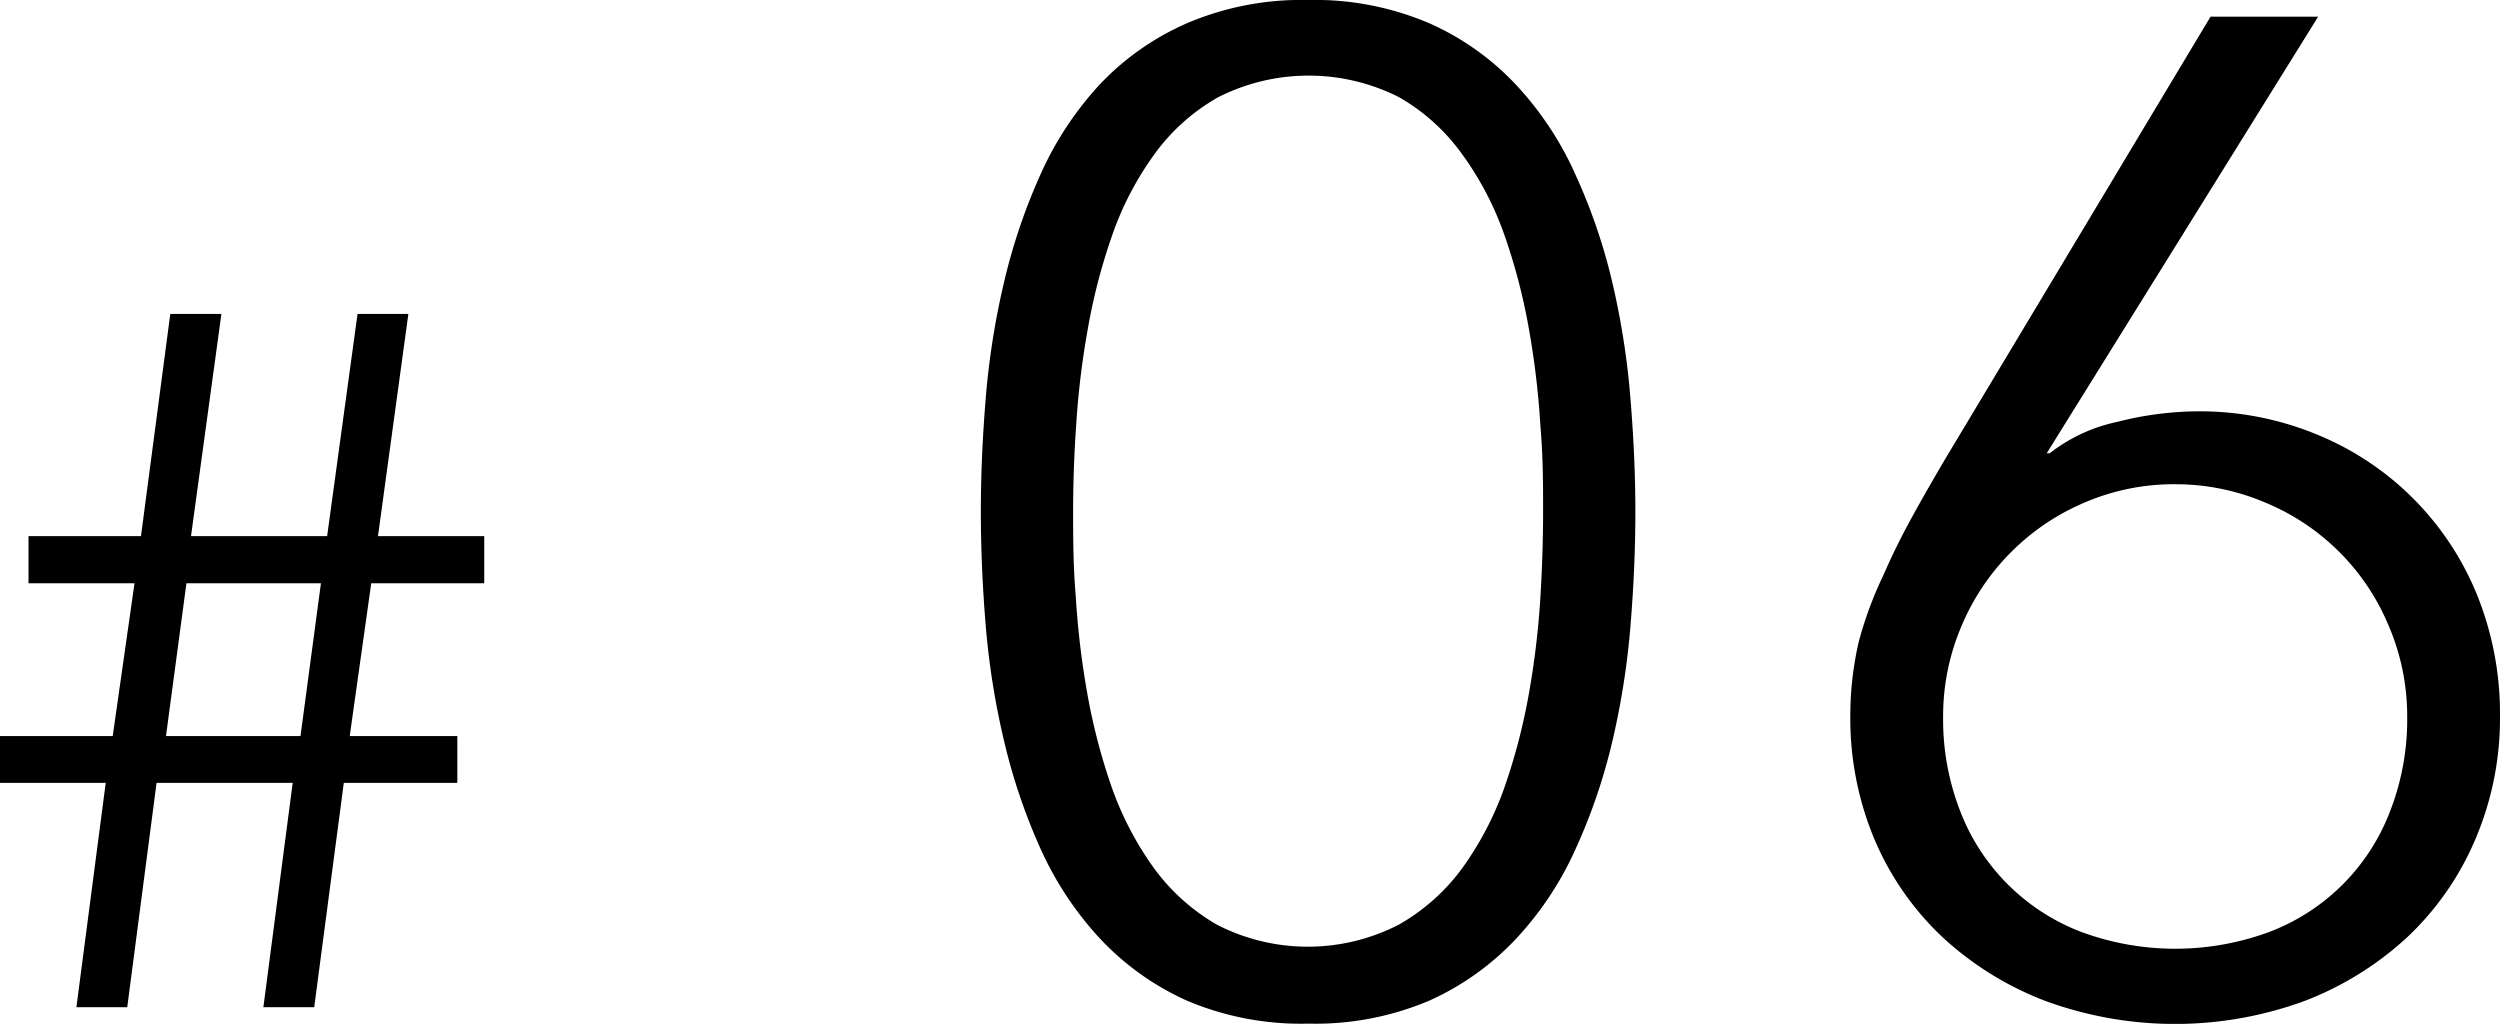<svg xmlns="http://www.w3.org/2000/svg" viewBox="0 0 92.93 38.06"><g id="レイヤー_2" data-name="レイヤー 2"><g id="design"><path d="M36.46,19c0-1.32.06-2.71.18-4.18a29,29,0,0,1,.68-4.32,21.88,21.88,0,0,1,1.35-4,12.32,12.32,0,0,1,2.21-3.36A9.91,9.91,0,0,1,44.13.86,10.85,10.85,0,0,1,48.63,0a10.83,10.83,0,0,1,4.49.86,9.91,9.91,0,0,1,3.25,2.31,12.09,12.09,0,0,1,2.21,3.36,21.17,21.17,0,0,1,1.36,4,29,29,0,0,1,.67,4.32c.12,1.47.18,2.86.18,4.18s-.06,2.76-.18,4.21a29,29,0,0,1-.67,4.29,21.27,21.27,0,0,1-1.36,4,12.19,12.19,0,0,1-2.21,3.35,10.08,10.08,0,0,1-3.25,2.32,10.84,10.84,0,0,1-4.49.85,10.85,10.85,0,0,1-4.5-.85,10.08,10.08,0,0,1-3.25-2.32,12.42,12.42,0,0,1-2.21-3.35,22,22,0,0,1-1.35-4,29,29,0,0,1-.68-4.29C36.52,21.79,36.46,20.38,36.46,19Zm3.43,0c0,1,0,2,.1,3.2a31.56,31.56,0,0,0,.42,3.54,22.63,22.63,0,0,0,.91,3.51,11.93,11.93,0,0,0,1.56,3,7.55,7.55,0,0,0,2.37,2.13,7.39,7.39,0,0,0,6.73,0,7.51,7.51,0,0,0,2.39-2.13,11.93,11.93,0,0,0,1.56-3,22.63,22.63,0,0,0,.91-3.51,31.56,31.56,0,0,0,.42-3.54c.07-1.16.1-2.23.1-3.2s0-2-.1-3.17a31.09,31.09,0,0,0-.42-3.56,22.06,22.06,0,0,0-.91-3.51,11.61,11.61,0,0,0-1.56-3A7.43,7.43,0,0,0,52,3.61a7.44,7.44,0,0,0-6.71,0,7.43,7.43,0,0,0-2.39,2.14,11.61,11.61,0,0,0-1.56,3,22.06,22.06,0,0,0-.91,3.51A31.09,31.09,0,0,0,40,15.86C39.92,17,39.89,18.1,39.89,19Z"/><path d="M76.08,16.85h.11a6.15,6.15,0,0,1,2.52-1.17,12.34,12.34,0,0,1,2.94-.39,11.42,11.42,0,0,1,4.52.88,10.84,10.84,0,0,1,5.93,6,11.81,11.81,0,0,1,.83,4.44A11.46,11.46,0,0,1,92,31.23a10.77,10.77,0,0,1-2.52,3.61,11.9,11.9,0,0,1-3.82,2.37,14,14,0,0,1-9.62,0,11.84,11.84,0,0,1-3.83-2.37,10.77,10.77,0,0,1-2.52-3.61,11.63,11.63,0,0,1-.91-4.61,12.19,12.19,0,0,1,.31-2.75A14.07,14.07,0,0,1,70,21.4c.34-.78.71-1.52,1.09-2.21s.76-1.35,1.14-2L82.17.62h4ZM80.87,18a8.4,8.4,0,0,0-3.38.68,8.59,8.59,0,0,0-4.58,4.6,8.5,8.5,0,0,0-.68,3.35,9.38,9.38,0,0,0,.63,3.51,7.8,7.8,0,0,0,4.5,4.5,10.09,10.09,0,0,0,7,0,7.74,7.74,0,0,0,4.49-4.5,9.38,9.38,0,0,0,.63-3.51,8.5,8.5,0,0,0-.68-3.35,8.46,8.46,0,0,0-4.6-4.6A8.5,8.5,0,0,0,80.87,18Z"/><path d="M3.93,29.1H0V27.36H4.19L5,21.68H1.06V19.93H5.24l1.09-8.26h1.9L7.1,19.93h5.06l1.13-8.26h1.89l-1.13,8.26H18v1.75H13.8L13,27.36H17V29.1H12.78l-1.1,8.34H9.79l1.09-8.34H5.82L4.73,37.44H2.84Zm8-7.42h-5l-.76,5.68h5Z"/></g></g></svg>
